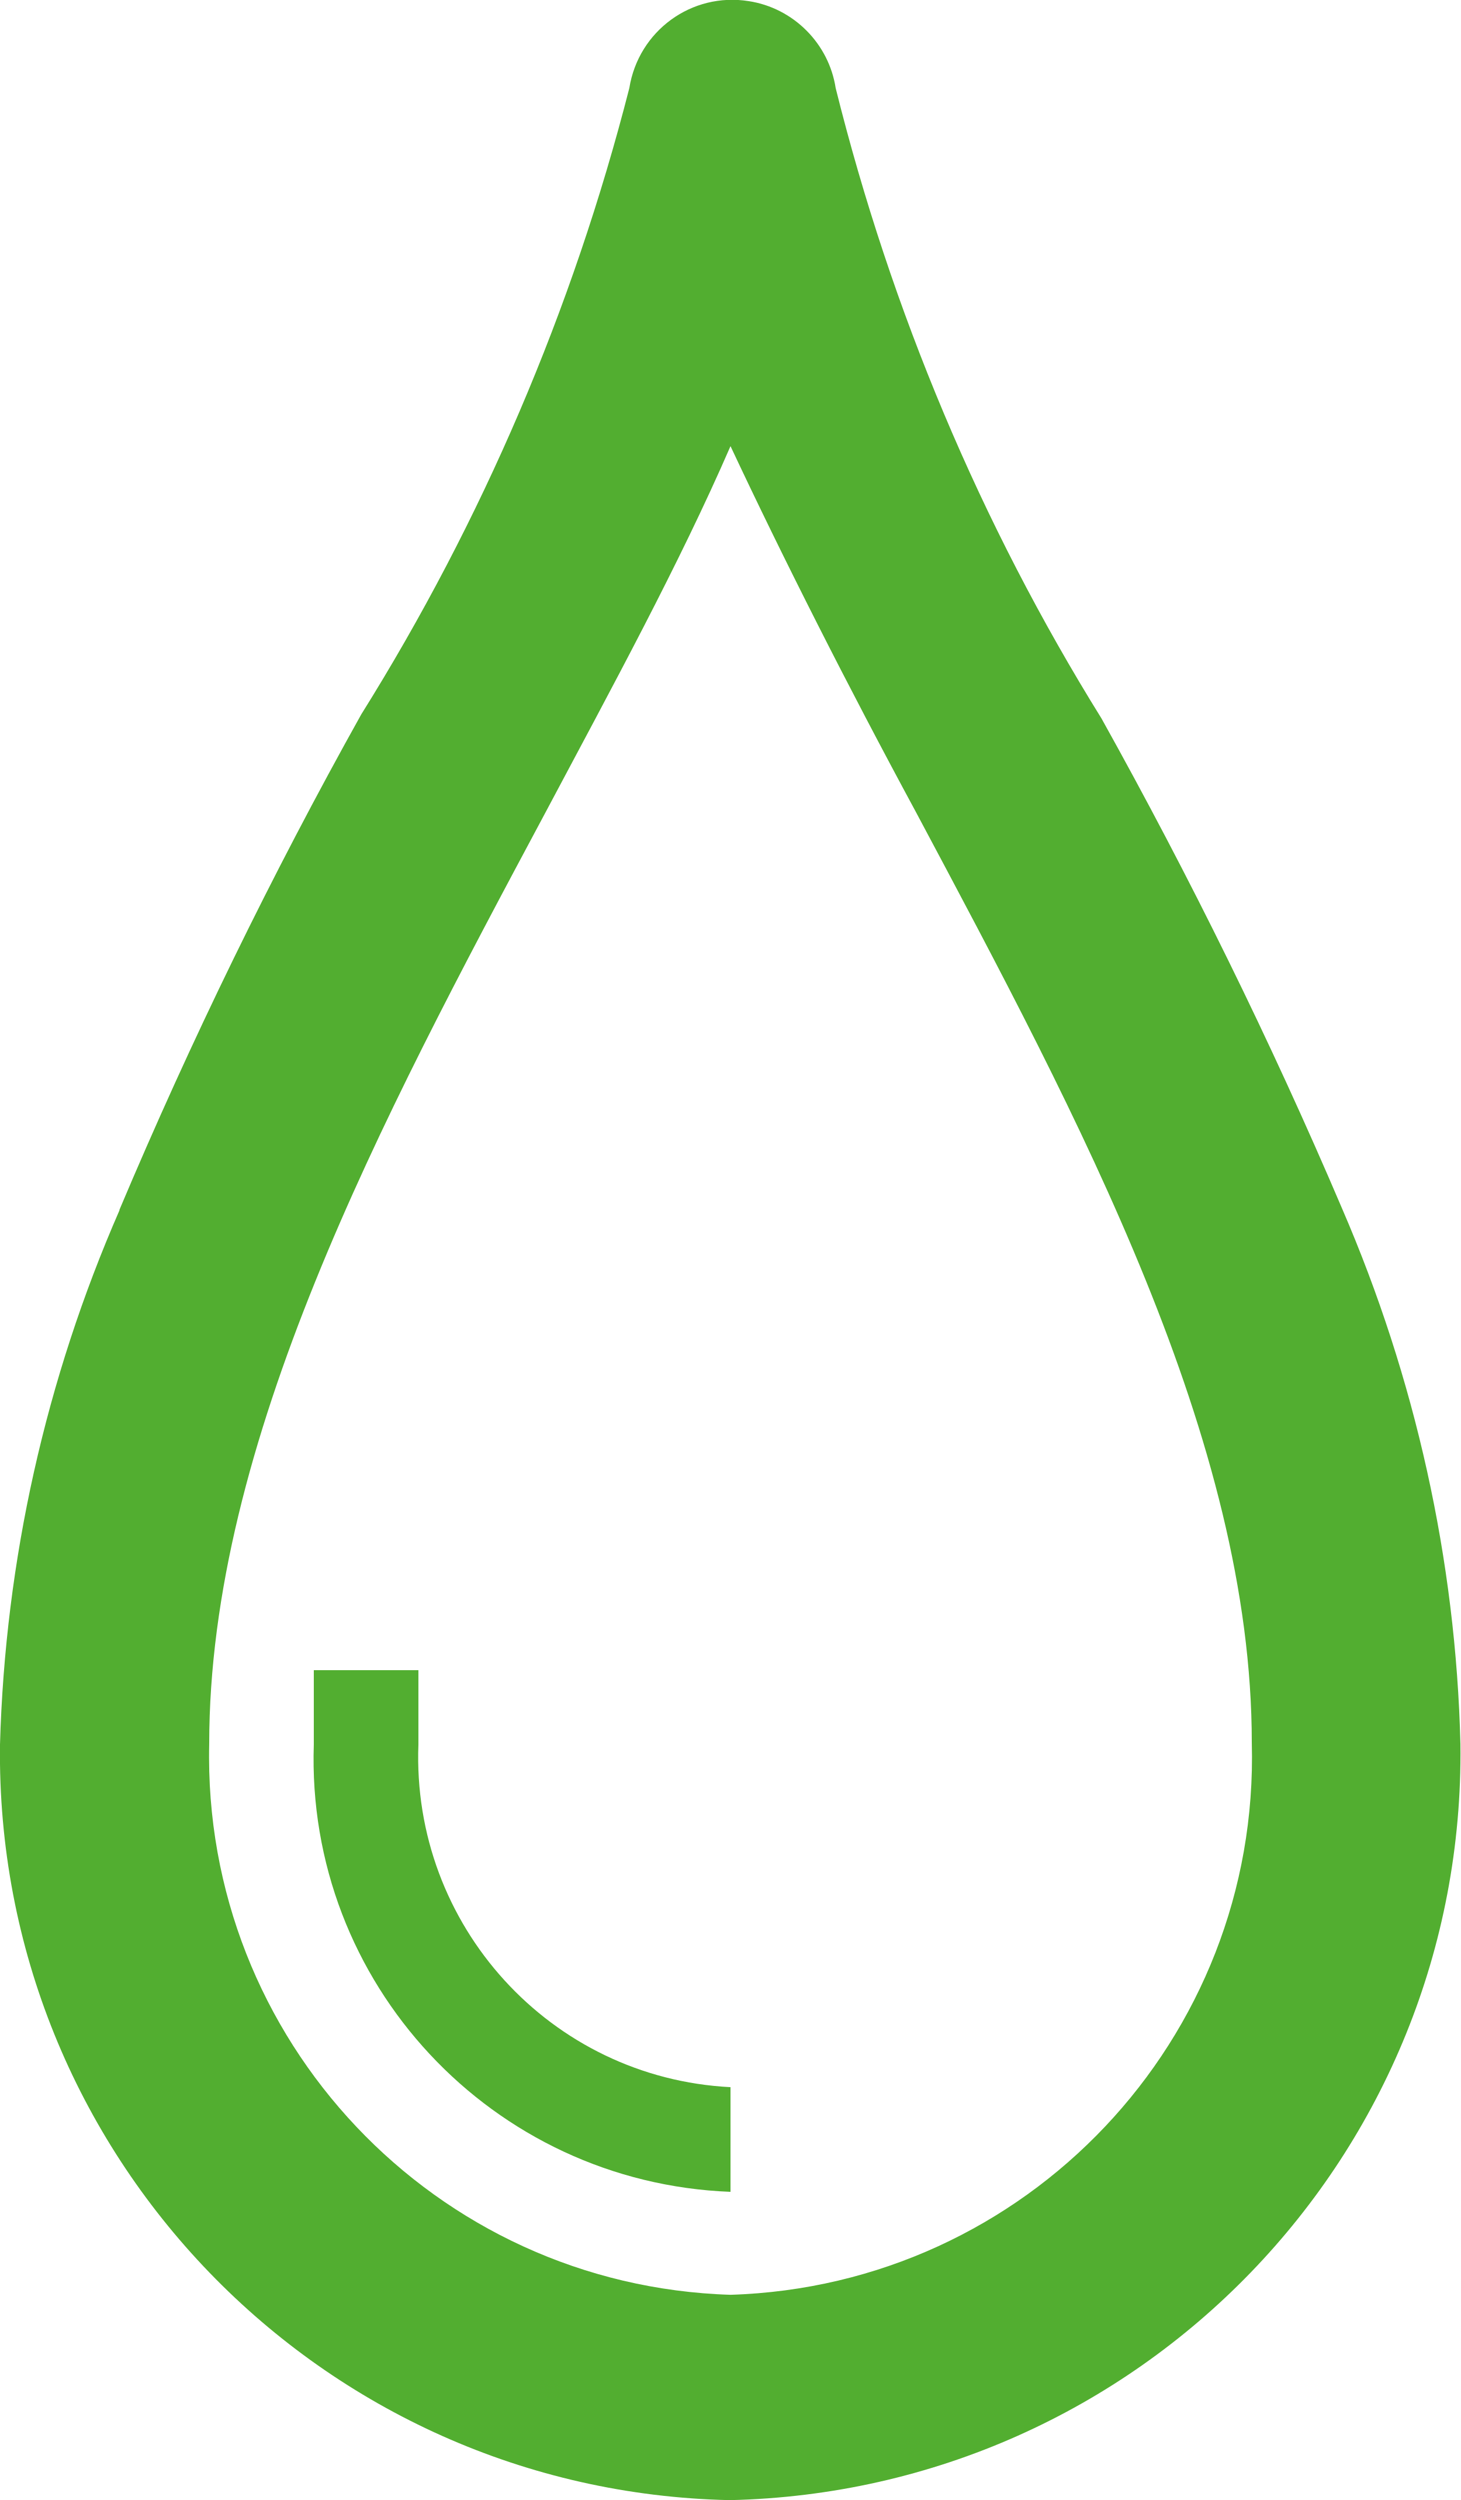 <?xml version="1.0" encoding="UTF-8"?>
<svg id="Layer_1" data-name="Layer 1" xmlns="http://www.w3.org/2000/svg" viewBox="0 0 25.56 43.71">
  <defs>
    <style>
      .cls-1 {
        fill: #52ae30;
        stroke-width: 0px;
      }
    </style>
  </defs>
  <path class="cls-1" d="m12.78,40.12c5.18-.16,9.26-4.47,9.12-9.65,0-5.29-3-10.88-5.88-16.28-1.19-2.2-2.31-4.41-3.24-6.39-.9,2.07-2.07,4.21-3.24,6.41-2.89,5.4-5.88,11.02-5.88,16.28-.12,5.17,3.95,9.47,9.12,9.63M2.09,21.15c1.25-2.96,2.66-5.85,4.23-8.66,2.12-3.39,3.7-7.08,4.69-10.95.16-1,1.09-1.68,2.09-1.52.78.12,1.4.74,1.52,1.52.97,3.89,2.53,7.61,4.65,11.02,1.55,2.78,2.96,5.64,4.21,8.57,1.28,2.96,1.99,6.14,2.07,9.36.09,7.17-5.61,13.06-12.78,13.22C5.61,43.56-.09,37.66,0,30.5c.09-3.22.8-6.39,2.09-9.34"/>
  <path class="cls-1" d="m12.78,38.32c-4.17-.16-7.43-3.65-7.29-7.82v-1.3h1.83v1.3c-.12,3.16,2.31,5.83,5.46,5.99v1.83Z"/>
</svg>
